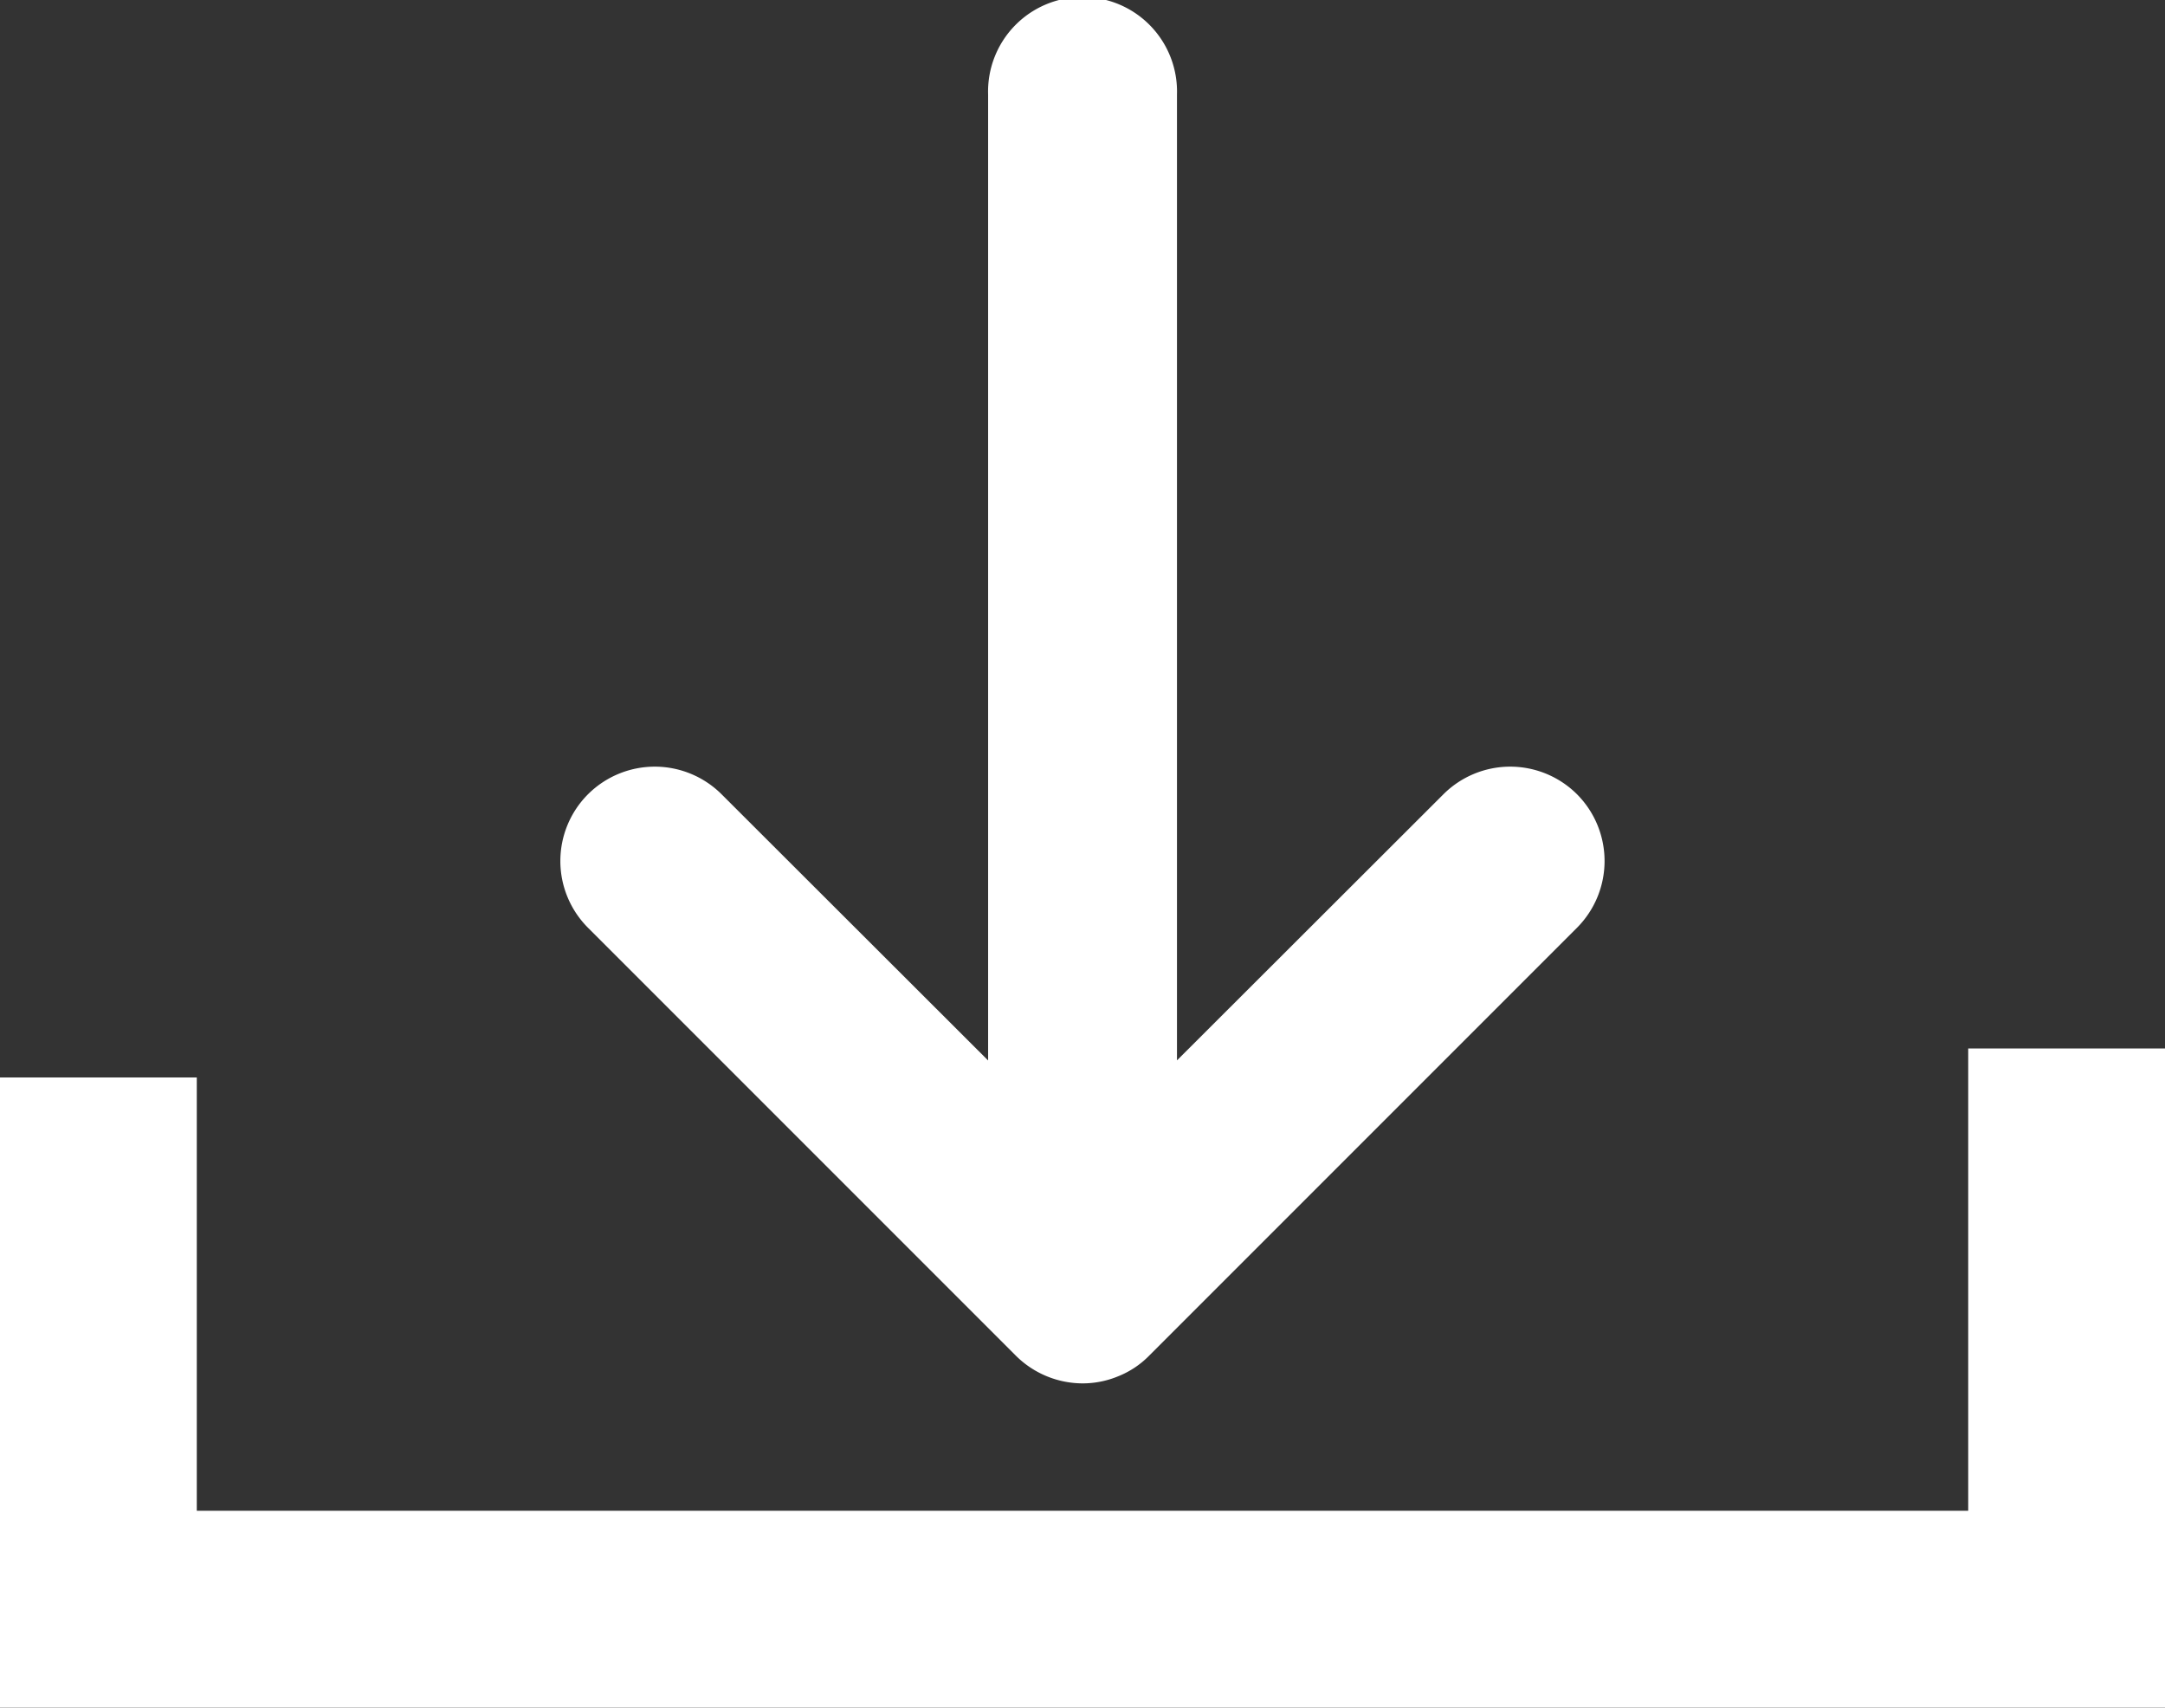 <?xml version="1.0" encoding="utf-8" standalone="no"?>
<svg xmlns="http://www.w3.org/2000/svg" width="23.236" height="18.324" viewBox="0 0 23.236 18.324">
  <rect x="0" y="0" width="23.236" height="18.324" fill="#333333" stroke="none"/>
  <g id="np_download_765466_000000" transform="translate(0)">
    <path id="Path_126" data-name="Path 126" d="M34.379,32.5a1.013,1.013,0,0,0,0,1.433l4.589,4.589a1.019,1.019,0,0,0,.718.3.992.992,0,0,0,.385-.077.968.968,0,0,0,.331-.221l4.591-4.591a1.015,1.015,0,0,0,0-1.433h0a1.015,1.015,0,0,0-1.433,0L40.7,35.356V24.991a1.014,1.014,0,1,0-2.027,0V35.357L35.812,32.5a1.015,1.015,0,0,0-1.433,0Z" transform="translate(-28.068 -23.977)" fill="#FFFFFF"/>
    <path id="Path_127" data-name="Path 127" d="M40.236,55.934H38.124v4.961H19.112v-4.65H17v6.762H40.236Z" transform="translate(-17 -44.683)" fill="#FFFFFF"/>
  </g>
</svg>

